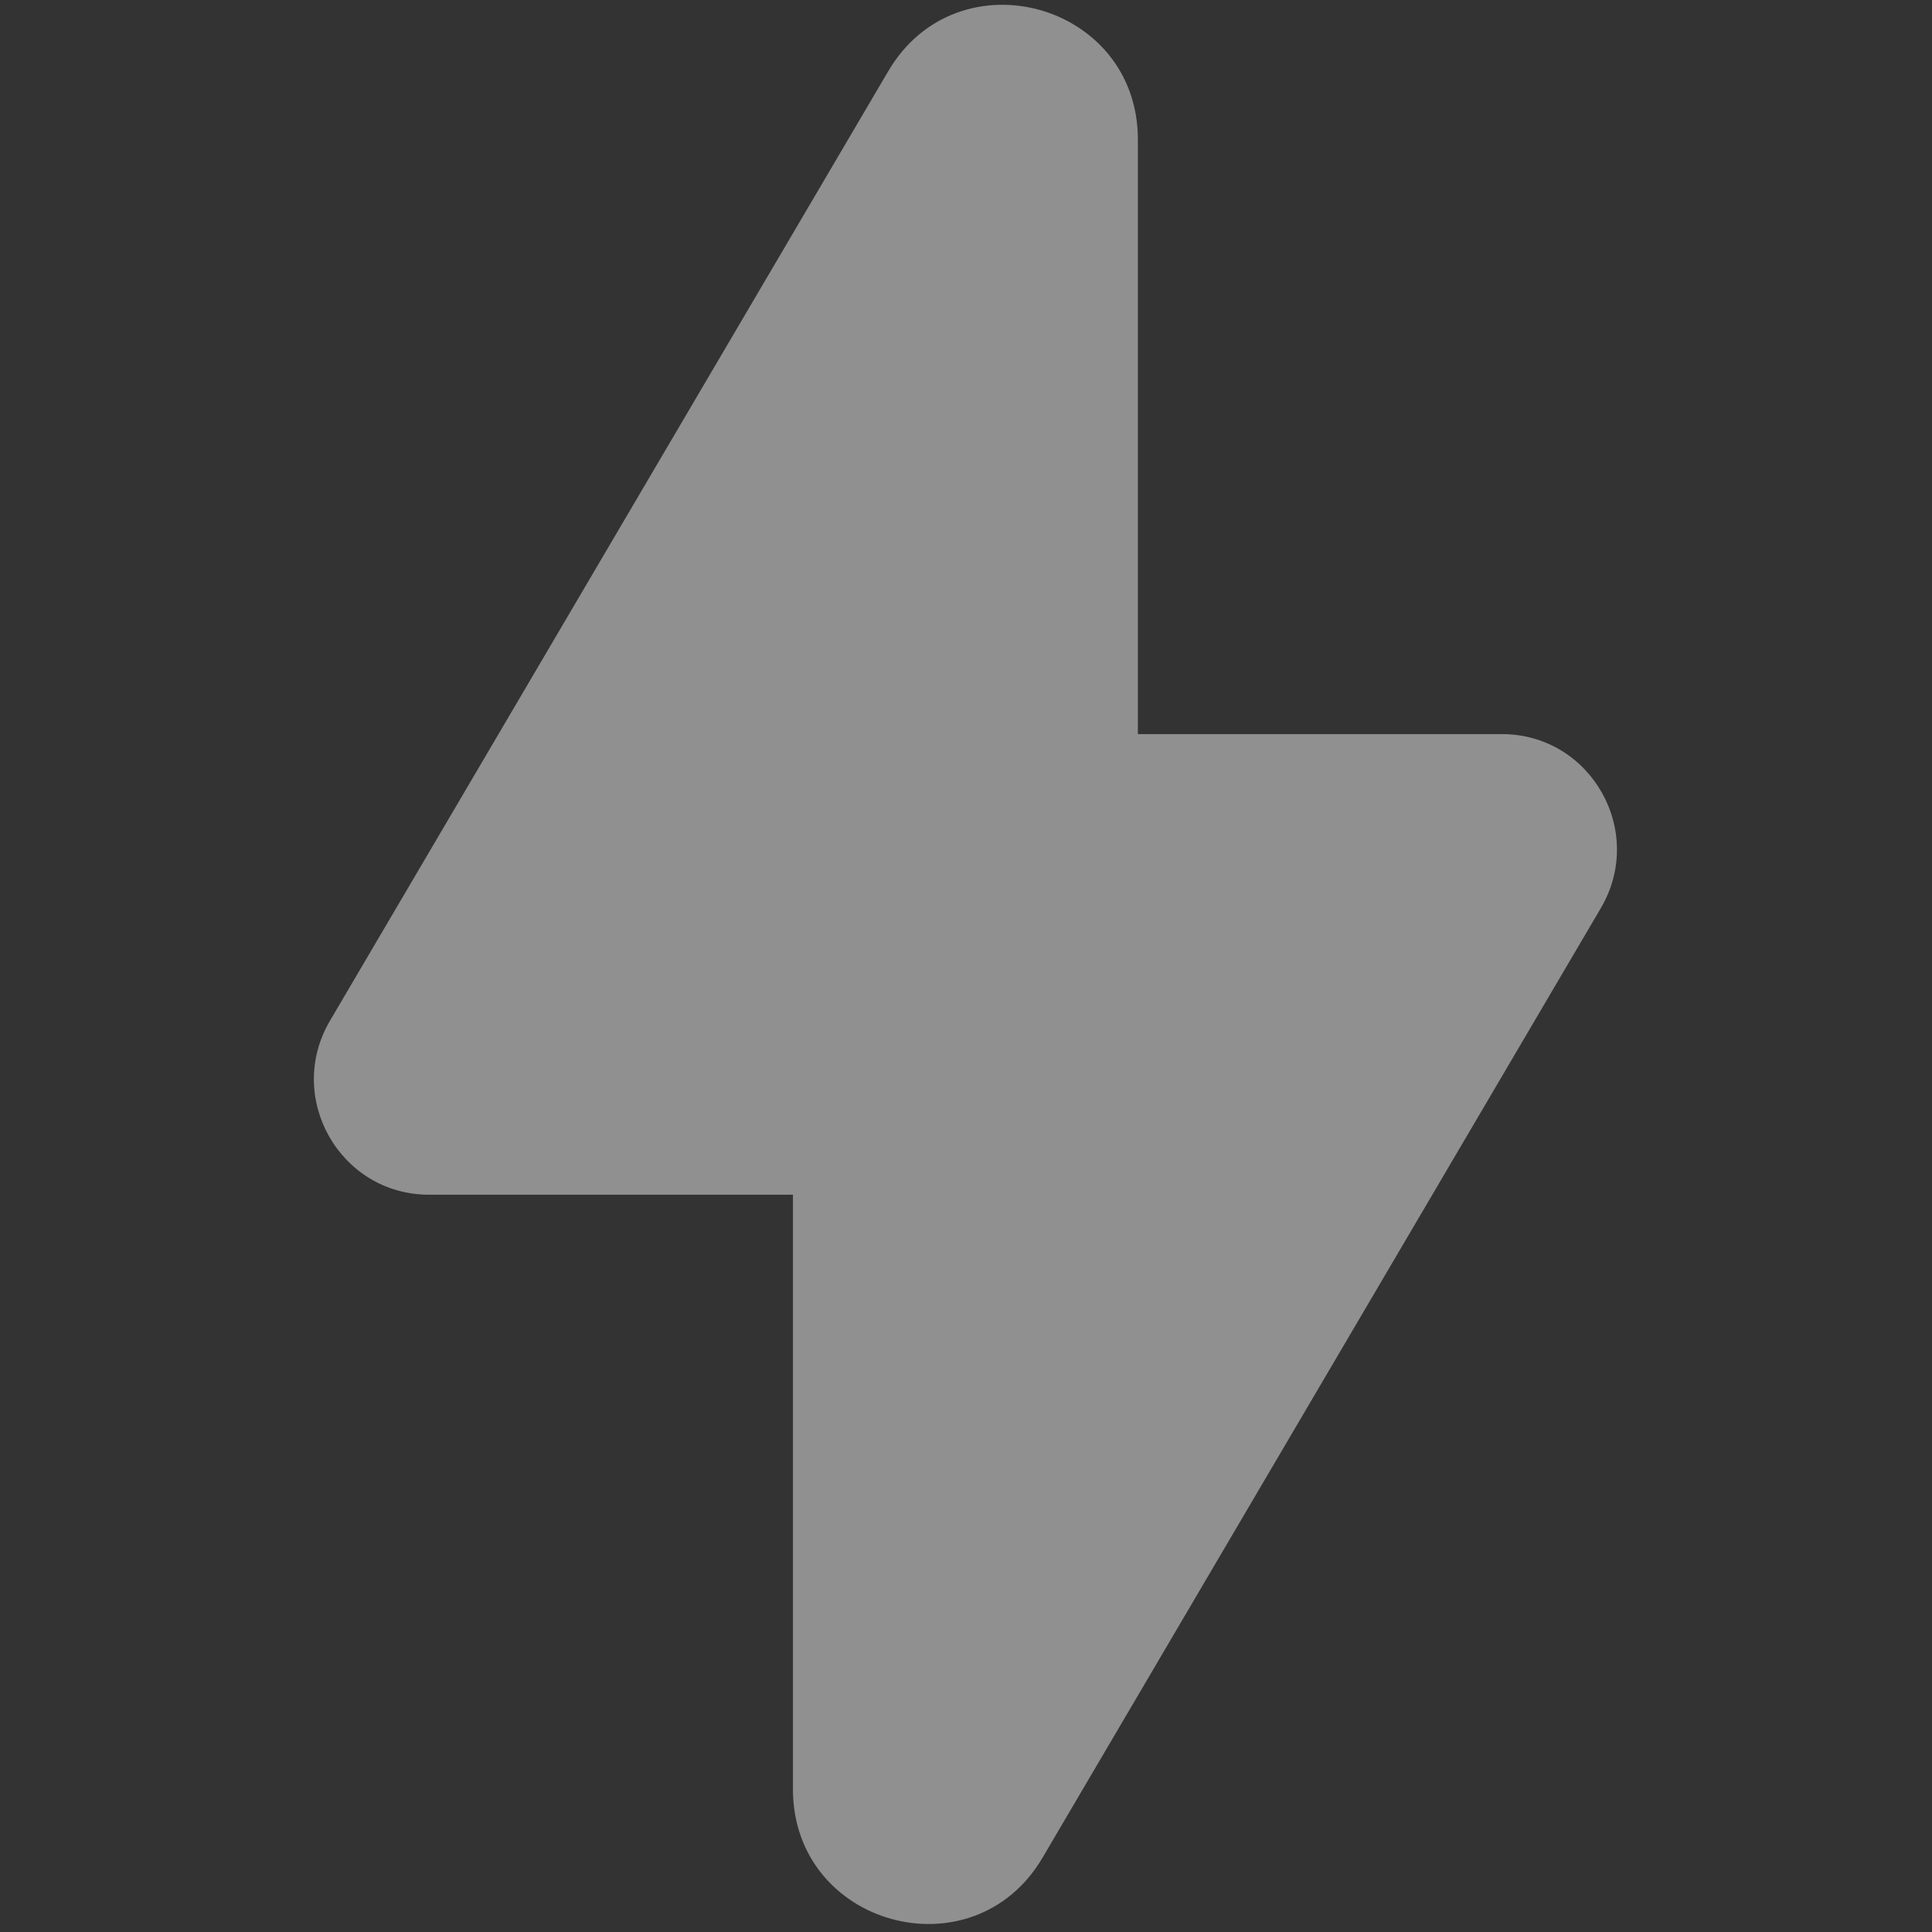 <?xml version="1.0" encoding="UTF-8"?> <svg xmlns="http://www.w3.org/2000/svg" width="151" height="151" viewBox="0 0 151 151" fill="none"><rect x="0" y="0" width="151" height="151" fill="#333333" stroke="none"/><g opacity="0.5" clip-path="url(#clip0_4010_29784)"><path d="M61.975 93.375L33.532 93.375C26.576 93.375 22.258 85.785 25.793 79.774L69.422 5.567C74.846 -3.658 88.934 0.203 88.934 10.914L88.934 57.375L117.378 57.375C124.333 57.375 128.652 64.964 125.117 70.976L81.488 145.182C76.064 154.408 61.975 150.547 61.975 139.836L61.975 93.375Z" fill="#EEEEEE"></path></g><defs><clipPath id="clip0_4010_29784"><rect width="150.483" height="150.483" fill="white" transform="translate(0.455 0.375)"></rect></clipPath></defs></svg> 